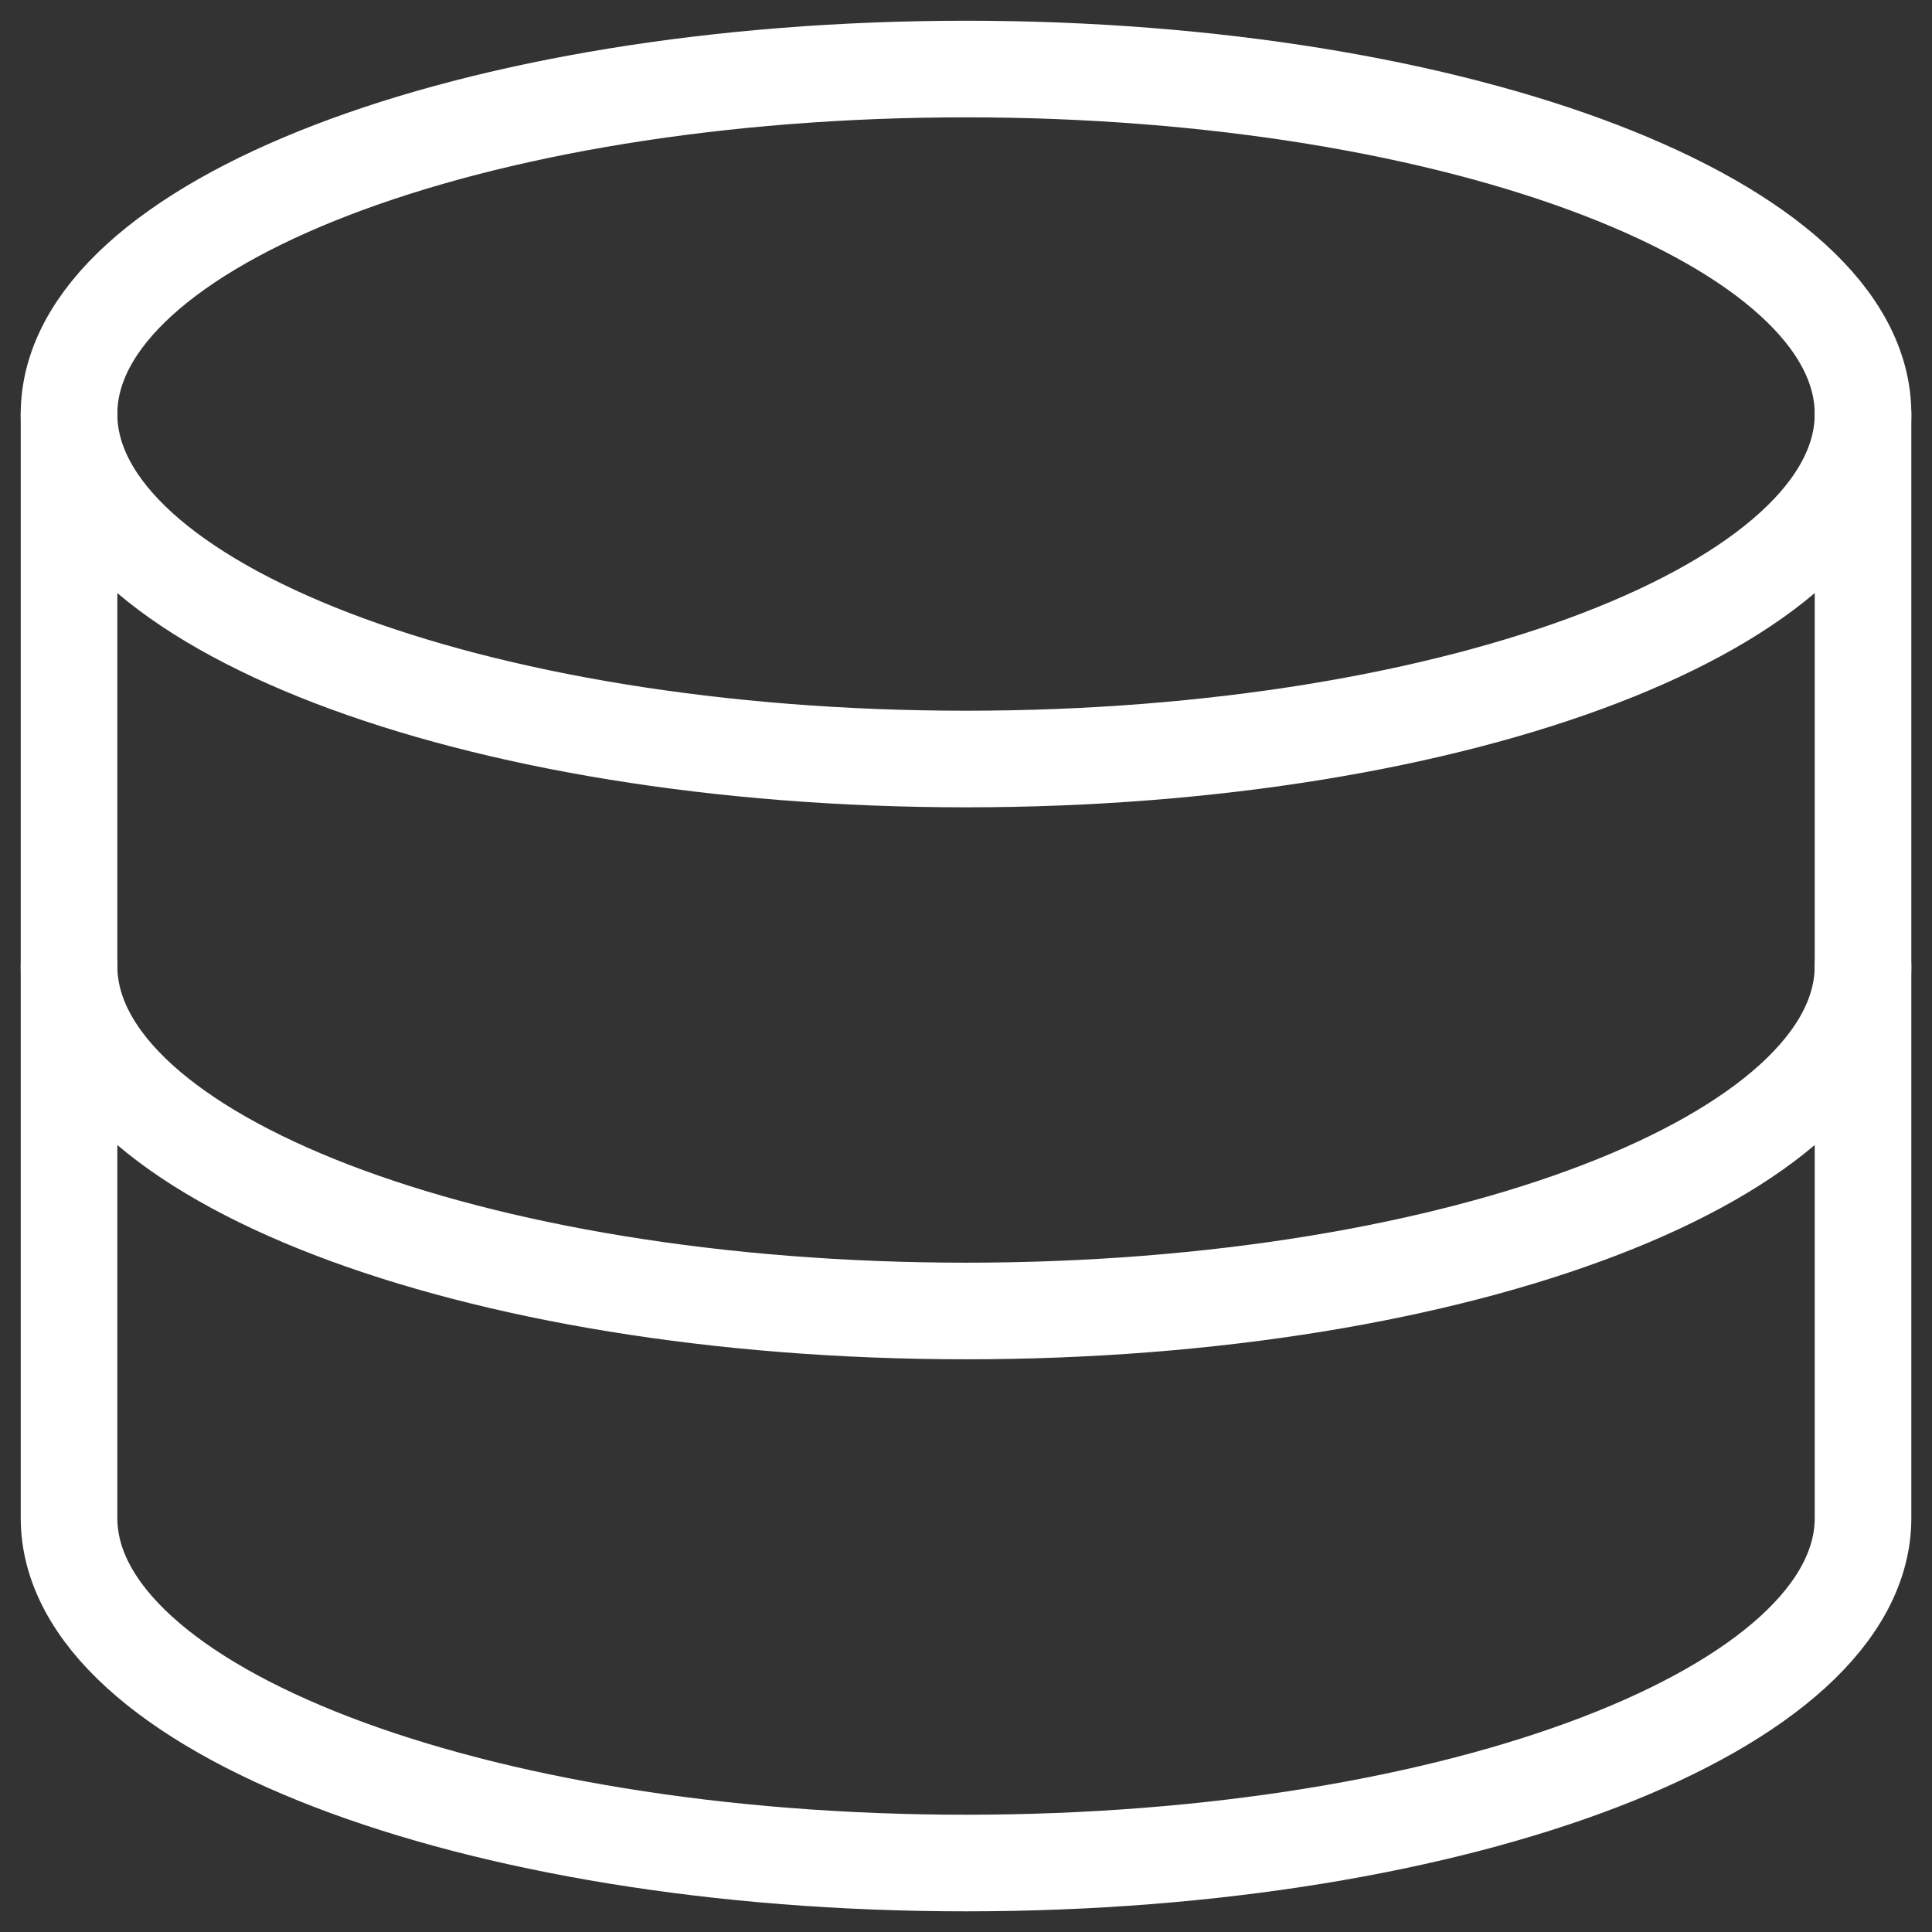<svg width="30" height="30" viewBox="0 0 30 30" fill="none" xmlns="http://www.w3.org/2000/svg">
<rect x="0" y="0" width="30" height="30" fill="#333333" stroke="none"/>
<g clip-path="url(#clip0_1009_236)">
<path d="M15 11.786C22.693 11.786 28.929 9.387 28.929 6.429C28.929 3.47 22.693 1.072 15 1.072C7.308 1.072 1.072 3.47 1.072 6.429C1.072 9.387 7.308 11.786 15 11.786Z" stroke="white" stroke-width="1.5" stroke-linecap="round" stroke-linejoin="round"/>
<path d="M1.072 6.429V23.572C1.072 26.529 7.307 28.929 15 28.929C22.693 28.929 28.929 26.529 28.929 23.572V6.429" stroke="white" stroke-width="1.5" stroke-linecap="round" stroke-linejoin="round"/>
<path d="M28.929 15C28.929 17.957 22.693 20.357 15 20.357C7.307 20.357 1.072 17.957 1.072 15" stroke="white" stroke-width="1.5" stroke-linecap="round" stroke-linejoin="round"/>
</g>
<defs>
<clipPath id="clip0_1009_236">
<rect width="30" height="30" fill="white"/>
</clipPath>
</defs>
</svg>
